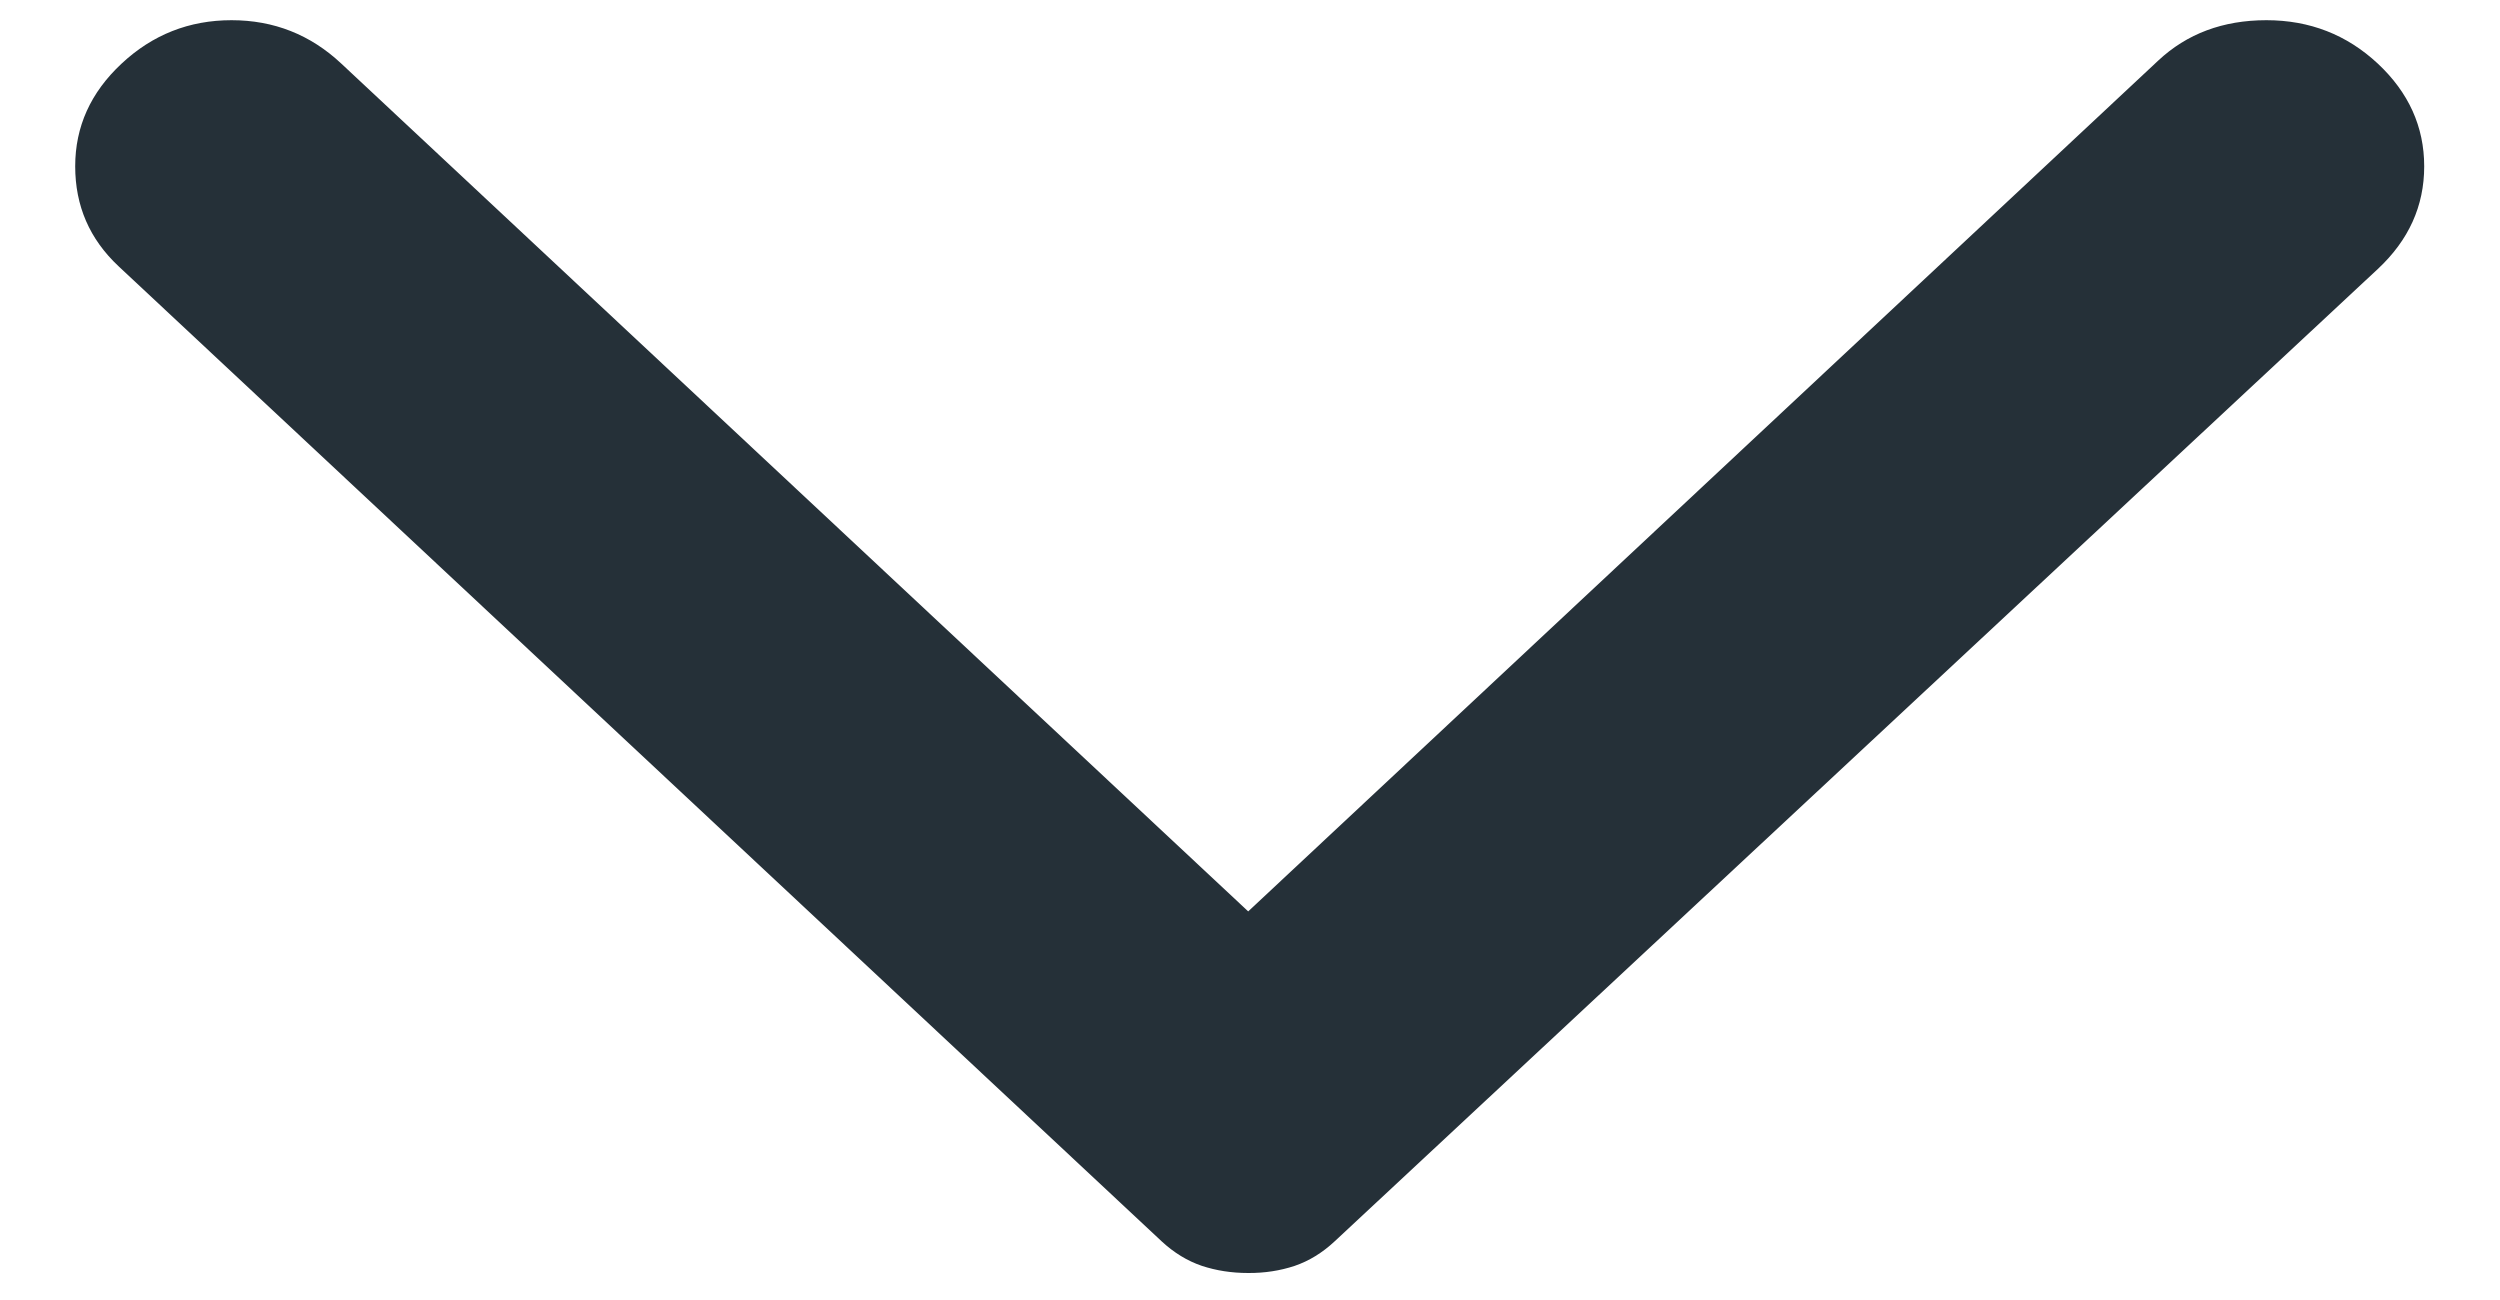 <svg width="25" height="13" viewBox="0 0 25 13" fill="none" xmlns="http://www.w3.org/2000/svg">
<path d="M1.216 0.636C1.525 0.347 1.892 0.202 2.315 0.202C2.739 0.202 3.105 0.347 3.413 0.636L12.482 9.114L21.581 0.607C21.869 0.337 22.23 0.202 22.664 0.202C23.097 0.202 23.468 0.347 23.778 0.636C24.087 0.925 24.242 1.268 24.242 1.664C24.242 2.06 24.087 2.402 23.778 2.69L13.348 12.412C13.224 12.528 13.09 12.61 12.946 12.659C12.801 12.707 12.647 12.731 12.482 12.73C12.316 12.73 12.162 12.706 12.017 12.658C11.873 12.609 11.739 12.527 11.615 12.412L1.185 2.662C0.896 2.391 0.752 2.059 0.752 1.663C0.752 1.267 0.906 0.925 1.216 0.636Z" fill="#253038"/>
</svg>
